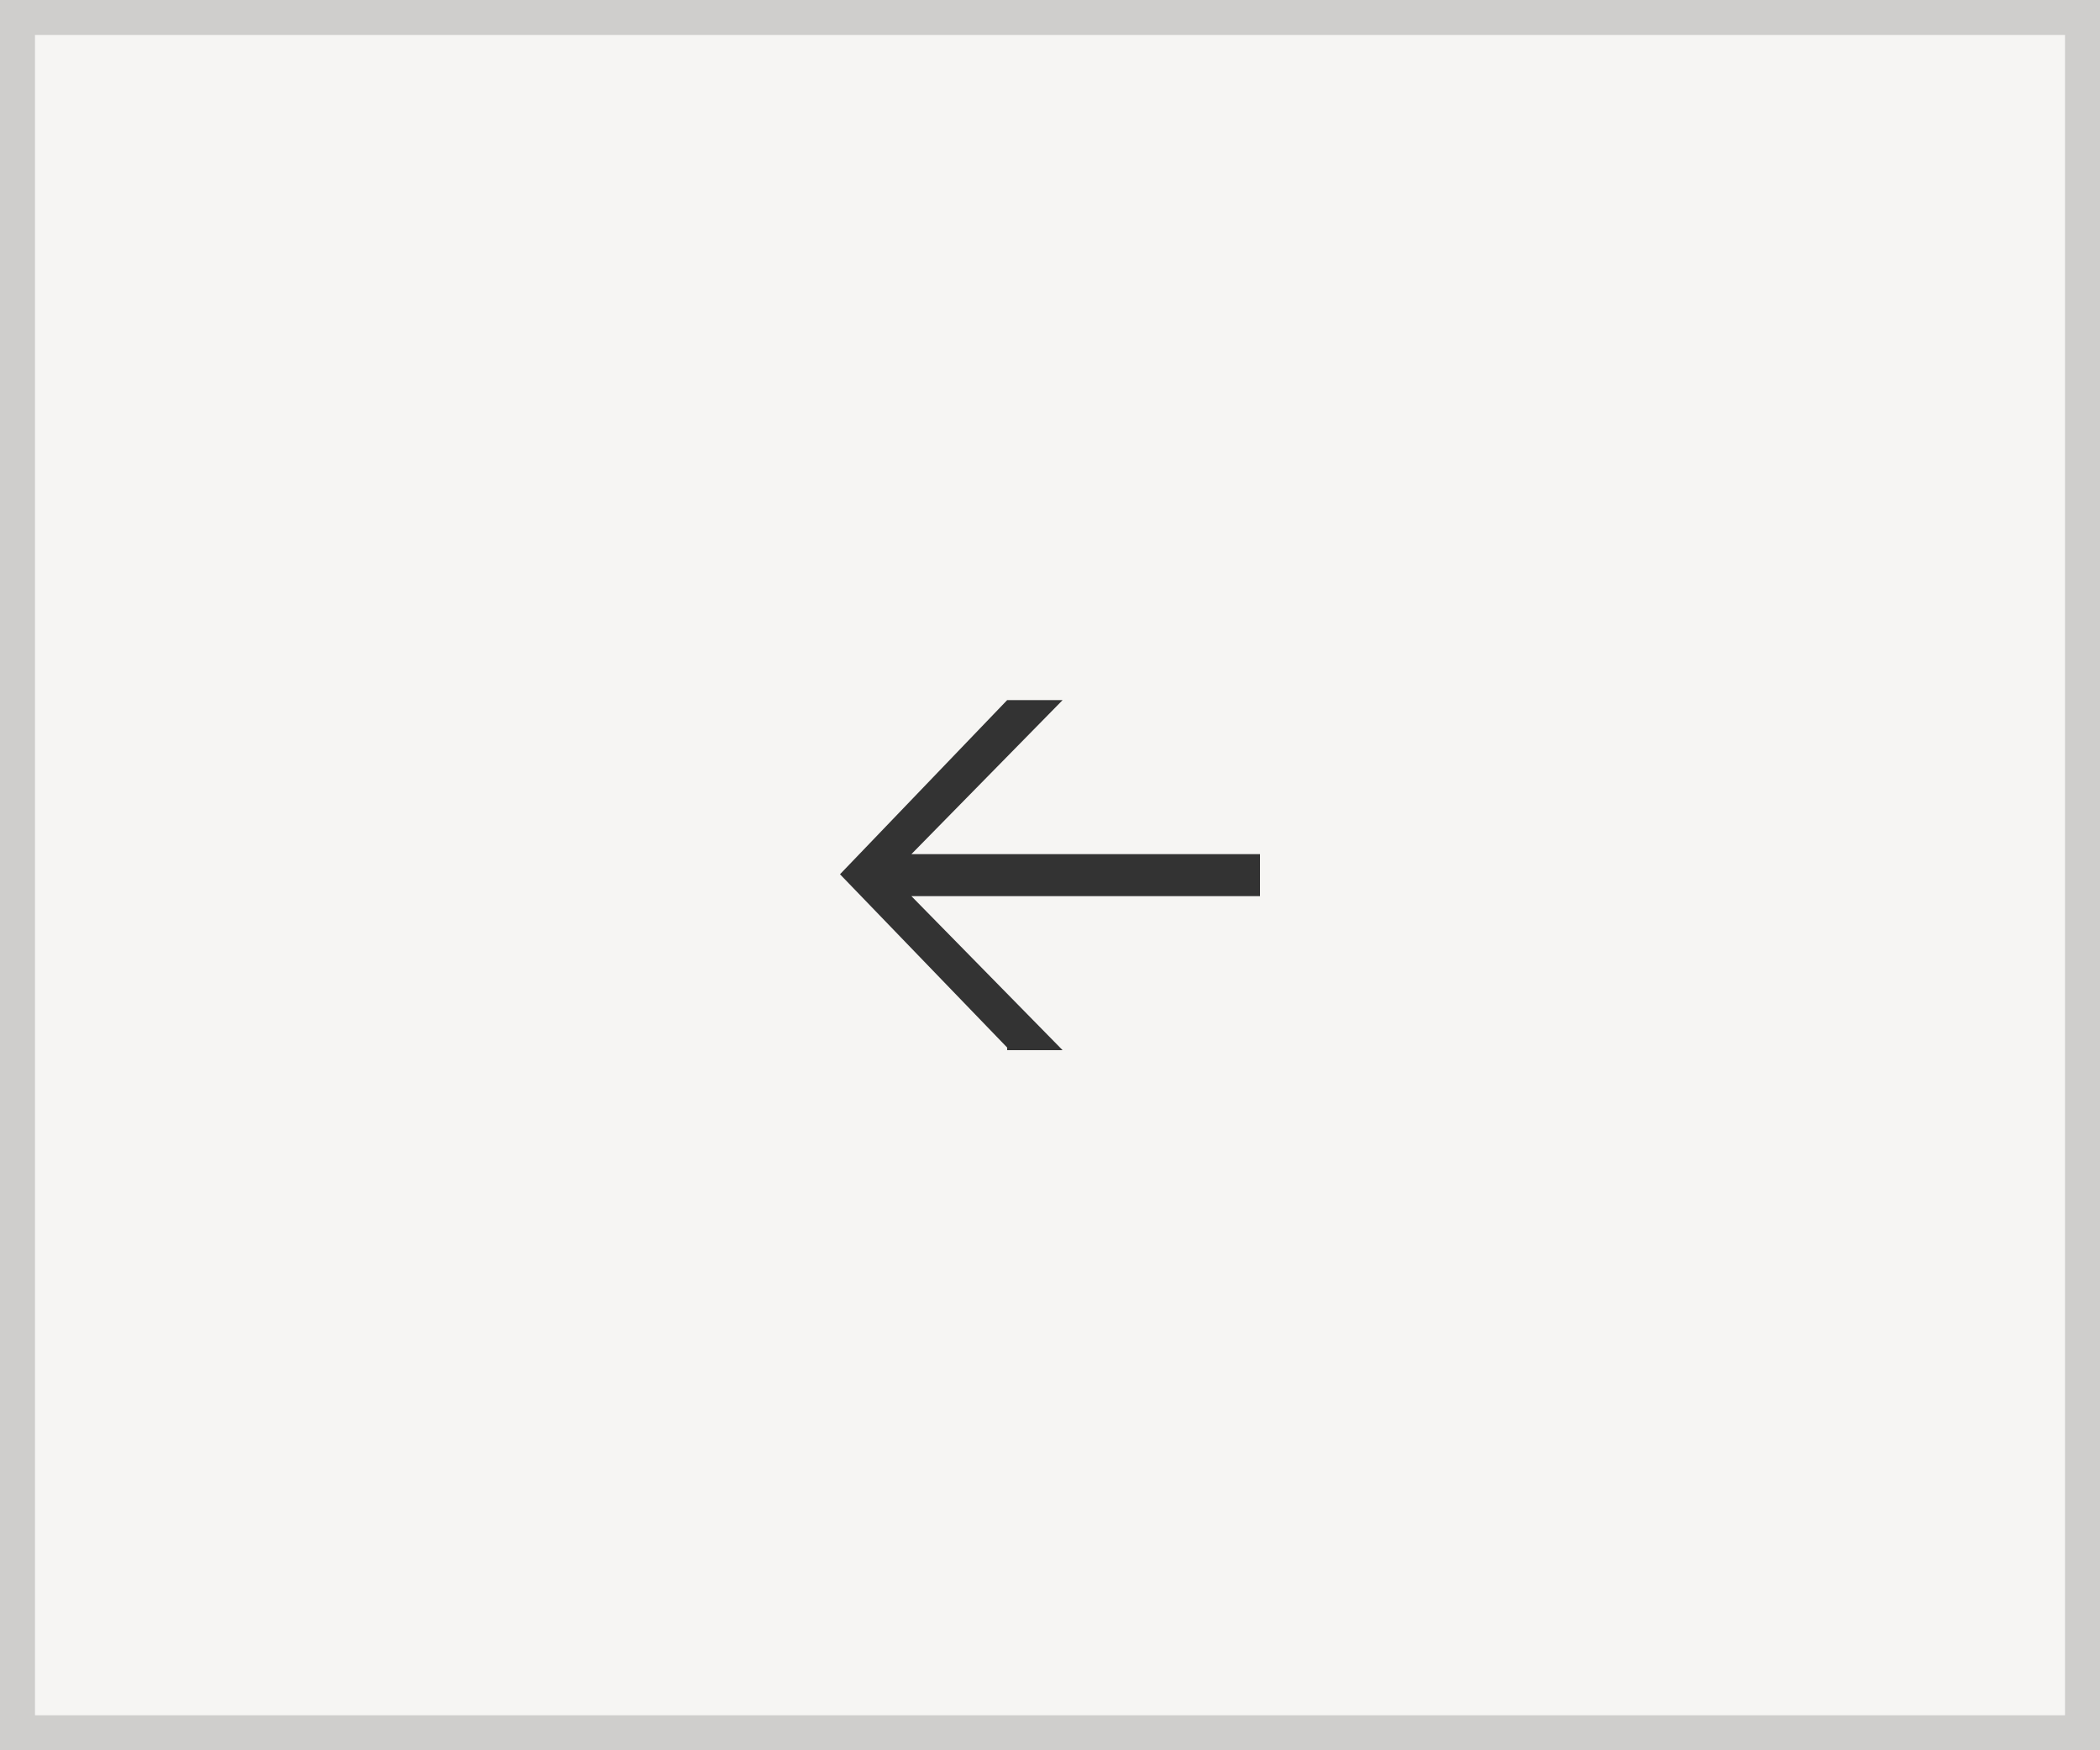 <svg width="60" height="50" viewBox="0 0 60 50" fill="none" xmlns="http://www.w3.org/2000/svg">
<rect x="0" y="0" width="60" height="50" fill="#808080" stroke="none"/>
<g clip-path="url(#clip0_199_6)">
<path d="M0 50L60 50L60 0L-4.37114e-06 5.24537e-06L0 50Z" fill="#F6F5F3"/>
<path d="M0.5 49.5L59.5 49.5L59.5 0.5L0.5 0.5L0.5 49.5Z" stroke="#333333" stroke-opacity="0.2"/>
<path d="M28.776 29.925L24 24.975L28.776 20L30.36 20L26.04 24.4L36 24.4L36 25.6L26.04 25.6L30.36 30L28.776 30L28.776 29.925Z" fill="#333333"/>
</g>
<defs>
<clipPath id="clip0_199_6">
<rect width="60" height="50" fill="white" transform="translate(60 50) rotate(180)"/>
</clipPath>
</defs>
</svg>
